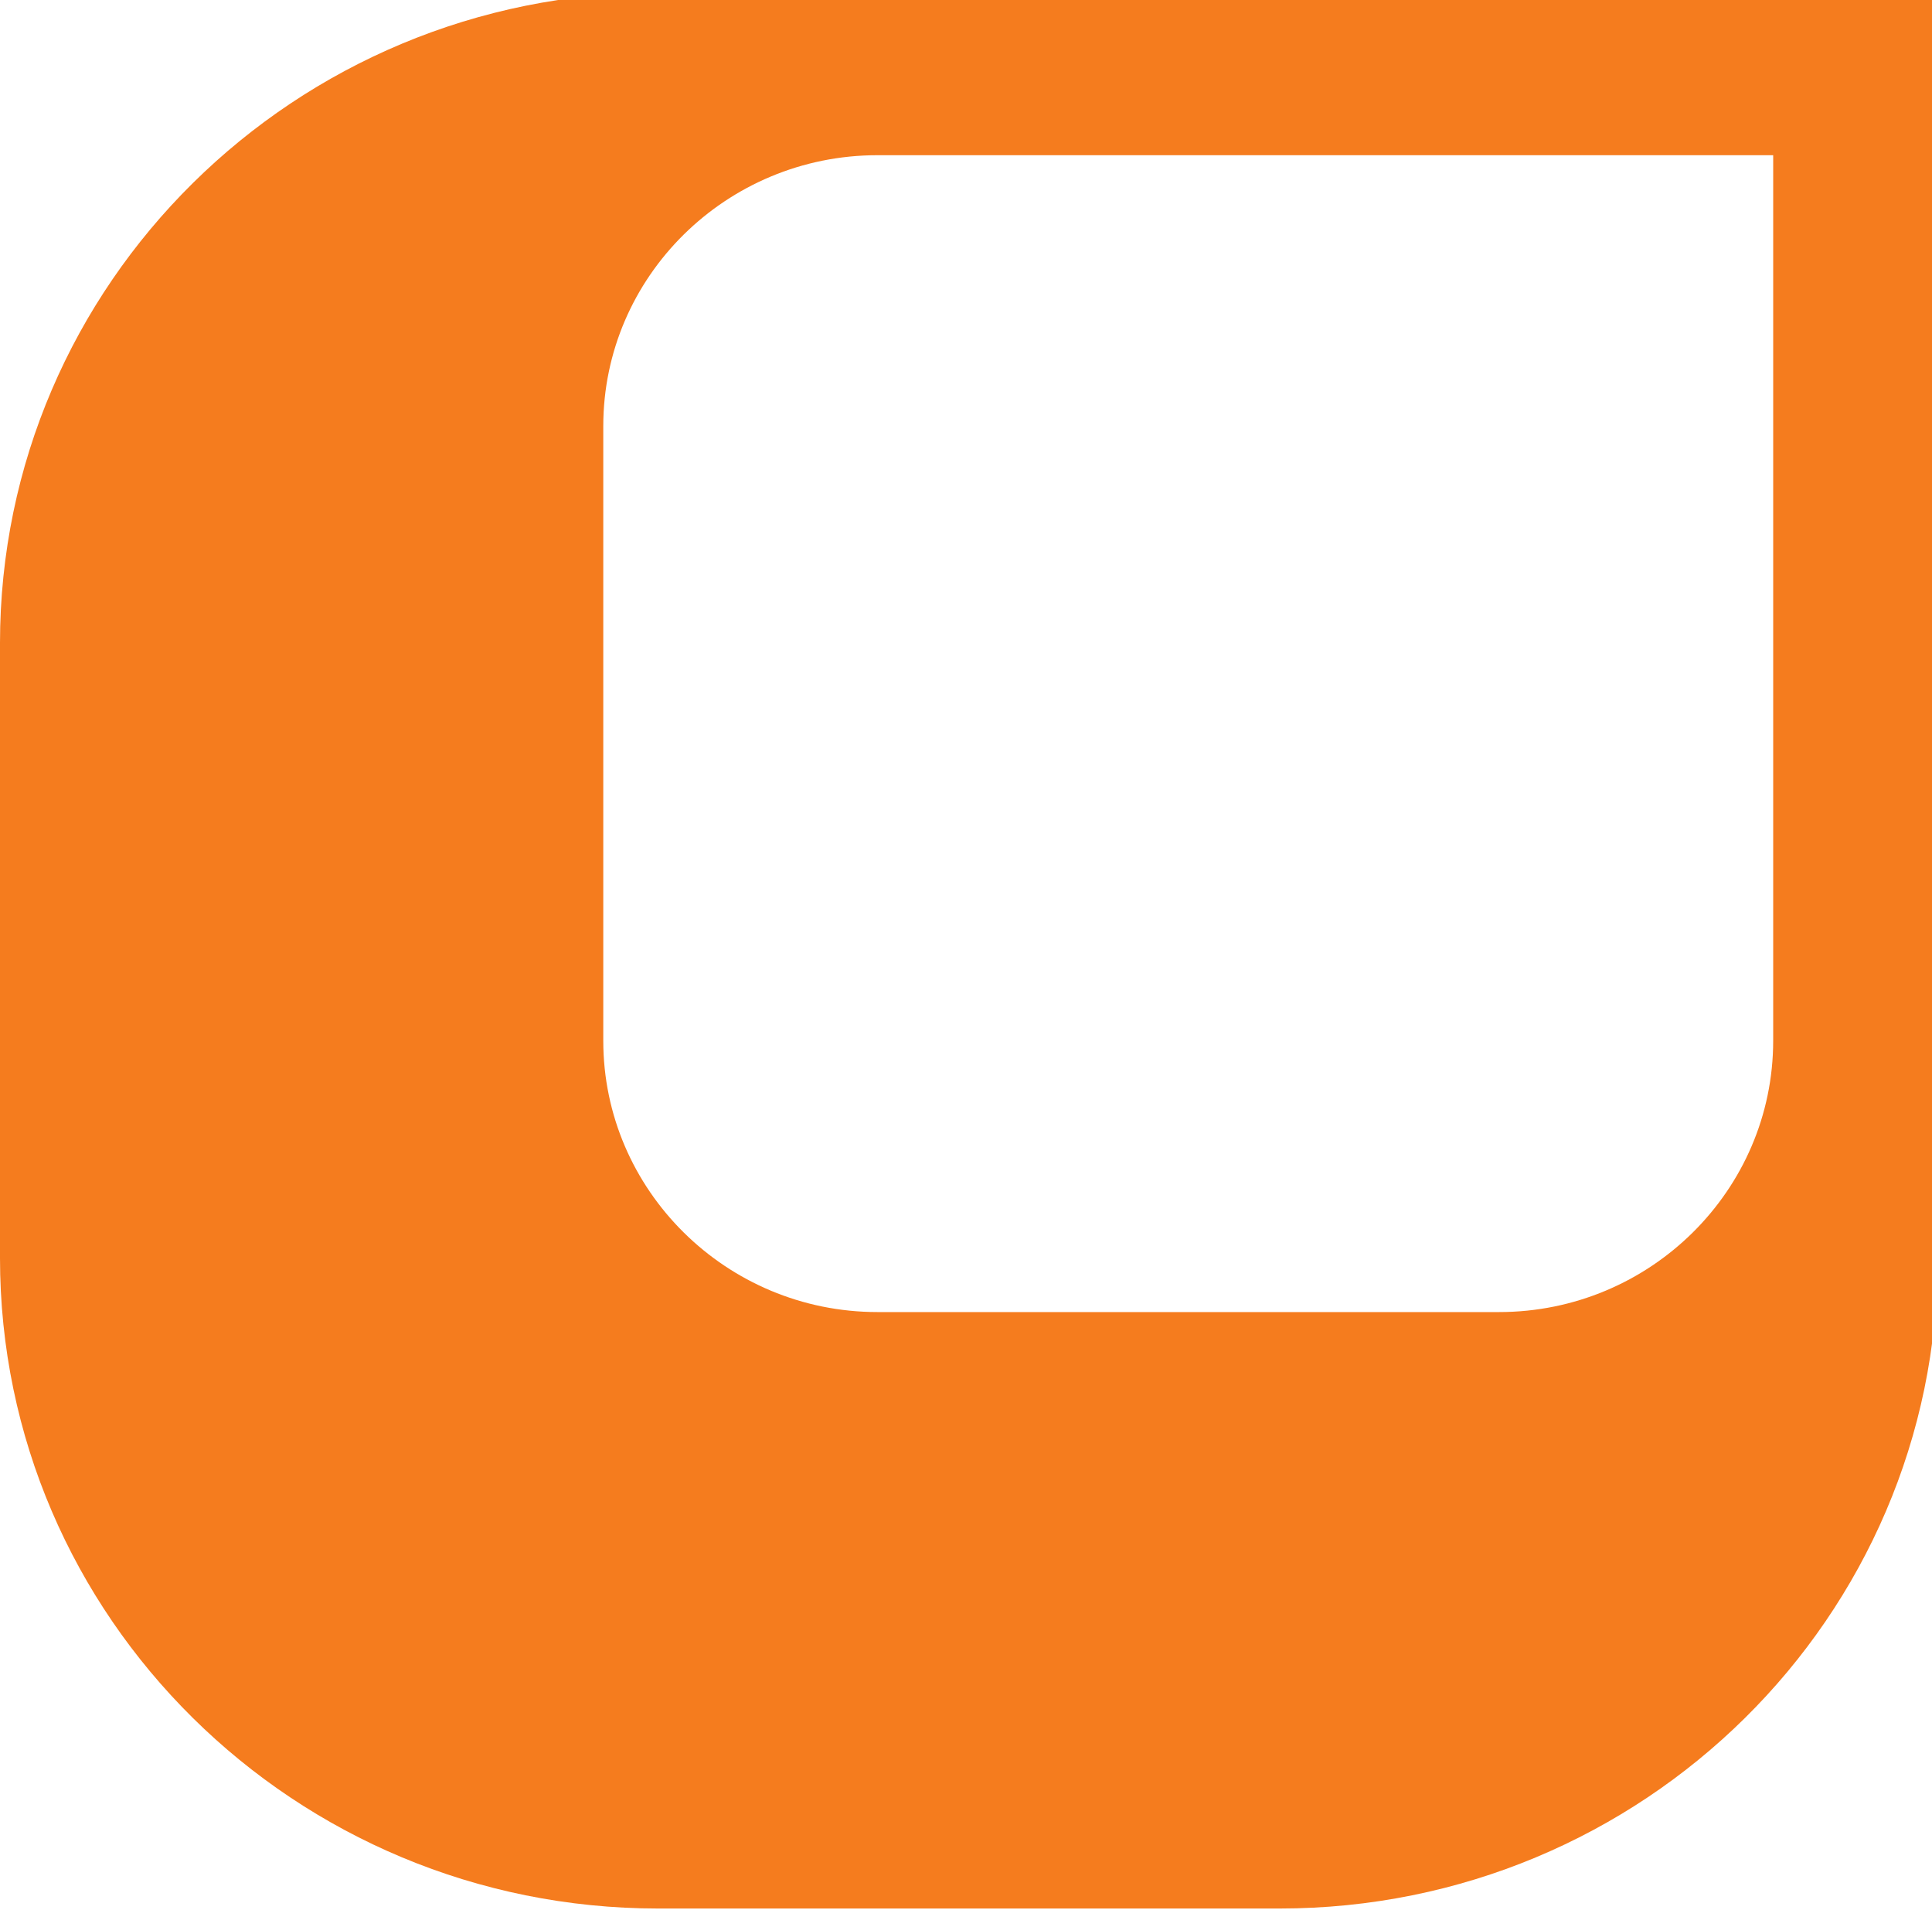 <?xml version="1.0" encoding="UTF-8" standalone="no"?>
<!-- Created with Inkscape (http://www.inkscape.org/) -->

<svg
   xmlns:dc="http://purl.org/dc/elements/1.1/"
   xmlns:cc="http://creativecommons.org/ns#"
   xmlns:rdf="http://www.w3.org/1999/02/22-rdf-syntax-ns#"
   xmlns:svg="http://www.w3.org/2000/svg"
   xmlns="http://www.w3.org/2000/svg"
   xmlns:sodipodi="http://sodipodi.sourceforge.net/DTD/sodipodi-0.dtd"
   xmlns:inkscape="http://www.inkscape.org/namespaces/inkscape"
   id="svg2"
   version="1.1"
   inkscape:version="0.91 r13725"
   xml:space="preserve"
   width="277.494"
   height="274.243"
   viewBox="0 0 277.494 274.243"
   sodipodi:docname="wedacon_logo_v2_orange_frei.svg"><defs
     id="defs6" /><sodipodi:namedview
     pagecolor="#ffffff"
     bordercolor="#666666"
     borderopacity="1"
     objecttolerance="10"
     gridtolerance="10"
     guidetolerance="10"
     inkscape:pageopacity="0"
     inkscape:pageshadow="2"
     inkscape:window-width="1570"
     inkscape:window-height="678"
     id="namedview4"
     showgrid="false"
     inkscape:zoom="0.61901639"
     inkscape:cx="140.61441"
     inkscape:cy="135.6953"
     inkscape:window-x="2202"
     inkscape:window-y="312"
     inkscape:window-maximized="0"
     inkscape:current-layer="g10"
     fit-margin-top="0"
     fit-margin-left="0"
     fit-margin-right="0"
     fit-margin-bottom="0" /><g
     id="g10"
     inkscape:groupmode="layer"
     inkscape:label="ink_ext_XXXXXX"
     transform="matrix(1.25,0,0,-1.25,-19.386,329.173)"><g
       id="g12"
       transform="matrix(0.088,0,0,0.087,15.508,-0.888)"><path
         d="m 2530.12,3046.94 0,-1670.78 c 0,-474.57 -384.61,-859.18 -859.22,-859.18 l -811.56,0 C 385.039,516.98 0,901.59 0,1376.16 l 0,811.56 c 0,474.61 385.039,859.22 859.34,859.22 l 1670.78,0 z m -214.81,-214.8 -1169.57,0 c -197.22,0 -358.01,-160.24 -358.01,-357.74 l 0,-811.56 c 0,-197.5 160.79,-358.28 358.01,-358.28 l 811.68,0 c 197.23,0 357.89,160.78 357.89,358.28 l 0,1169.3"
         style="fill:#f57c1e;fill-opacity:1;fill-rule:nonzero;stroke:none"
         id="path14"
         inkscape:connector-curvature="0" /></g></g></svg>